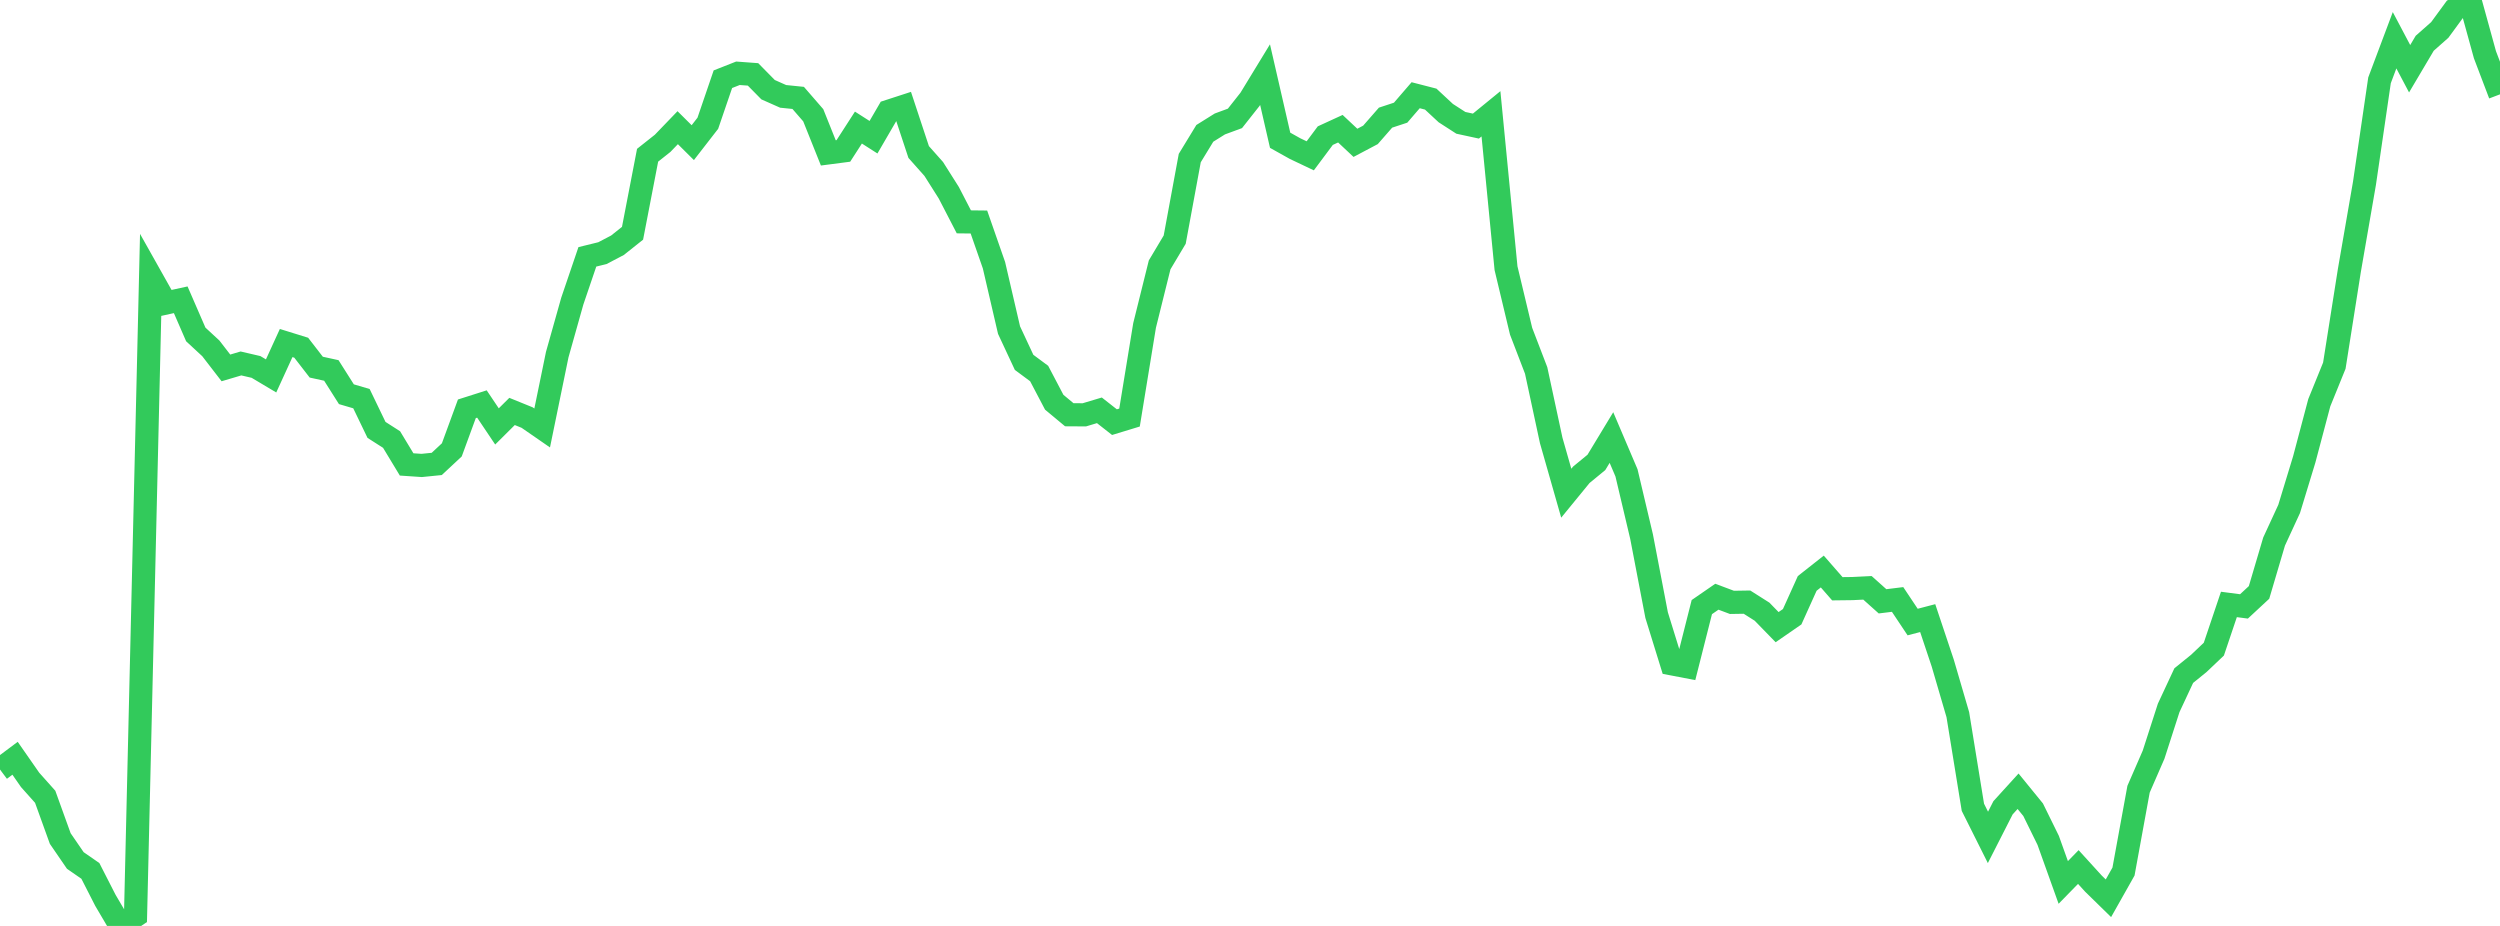<?xml version="1.0" standalone="no"?>
<!DOCTYPE svg PUBLIC "-//W3C//DTD SVG 1.1//EN" "http://www.w3.org/Graphics/SVG/1.1/DTD/svg11.dtd">

<svg width="135" height="50" viewBox="0 0 135 50" preserveAspectRatio="none" 
  xmlns="http://www.w3.org/2000/svg"
  xmlns:xlink="http://www.w3.org/1999/xlink">


<polyline points="0.0, 41.554 0.813, 40.946 1.627, 42.115 2.44, 43.026 3.253, 45.28 4.066, 46.465 4.88, 47.029 5.693, 48.62 6.506, 50.0 7.319, 49.452 8.133, 14.92 8.946, 16.366 9.759, 16.188 10.572, 18.06 11.386, 18.813 12.199, 19.867 13.012, 19.626 13.825, 19.815 14.639, 20.3 15.452, 18.524 16.265, 18.776 17.078, 19.826 17.892, 20.004 18.705, 21.288 19.518, 21.527 20.331, 23.214 21.145, 23.735 21.958, 25.079 22.771, 25.134 23.584, 25.052 24.398, 24.293 25.211, 22.075 26.024, 21.816 26.837, 23.027 27.651, 22.218 28.464, 22.548 29.277, 23.11 30.09, 19.151 30.904, 16.26 31.717, 13.87 32.53, 13.67 33.343, 13.244 34.157, 12.597 34.97, 8.383 35.783, 7.739 36.596, 6.895 37.41, 7.703 38.223, 6.655 39.036, 4.277 39.849, 3.957 40.663, 4.017 41.476, 4.843 42.289, 5.204 43.102, 5.287 43.916, 6.225 44.729, 8.256 45.542, 8.15 46.355, 6.889 47.169, 7.41 47.982, 6.011 48.795, 5.747 49.608, 8.208 50.422, 9.124 51.235, 10.409 52.048, 11.98 52.861, 11.989 53.675, 14.323 54.488, 17.825 55.301, 19.567 56.114, 20.17 56.928, 21.72 57.741, 22.396 58.554, 22.401 59.367, 22.157 60.181, 22.796 60.994, 22.548 61.807, 17.575 62.62, 14.304 63.434, 12.939 64.247, 8.536 65.06, 7.201 65.873, 6.693 66.687, 6.393 67.5, 5.363 68.313, 4.03 69.127, 7.574 69.94, 8.028 70.753, 8.414 71.566, 7.324 72.38, 6.95 73.193, 7.713 74.006, 7.283 74.819, 6.353 75.633, 6.085 76.446, 5.142 77.259, 5.352 78.072, 6.108 78.886, 6.633 79.699, 6.809 80.512, 6.145 81.325, 14.483 82.139, 17.886 82.952, 20.004 83.765, 23.783 84.578, 26.633 85.392, 25.638 86.205, 24.97 87.018, 23.627 87.831, 25.535 88.645, 28.978 89.458, 33.217 90.271, 35.845 91.084, 36.001 91.898, 32.784 92.711, 32.223 93.524, 32.528 94.337, 32.515 95.151, 33.031 95.964, 33.866 96.777, 33.304 97.59, 31.504 98.404, 30.862 99.217, 31.793 100.03, 31.783 100.843, 31.743 101.657, 32.471 102.47, 32.371 103.283, 33.591 104.096, 33.378 104.91, 35.813 105.723, 38.593 106.536, 43.594 107.349, 45.219 108.163, 43.621 108.976, 42.727 109.789, 43.725 110.602, 45.379 111.416, 47.652 112.229, 46.819 113.042, 47.712 113.855, 48.507 114.669, 47.064 115.482, 42.617 116.295, 40.749 117.108, 38.227 117.922, 36.483 118.735, 35.825 119.548, 35.053 120.361, 32.64 121.175, 32.746 121.988, 31.991 122.801, 29.243 123.614, 27.481 124.428, 24.811 125.241, 21.747 126.054, 19.745 126.867, 14.596 127.681, 9.898 128.494, 4.337 129.307, 2.173 130.12, 3.712 130.934, 2.337 131.747, 1.618 132.56, 0.507 133.373, 0.0 134.187, 2.955 135.0, 5.094" fill="none" stroke="#32ca5b" stroke-width="1.25"/>

</svg>